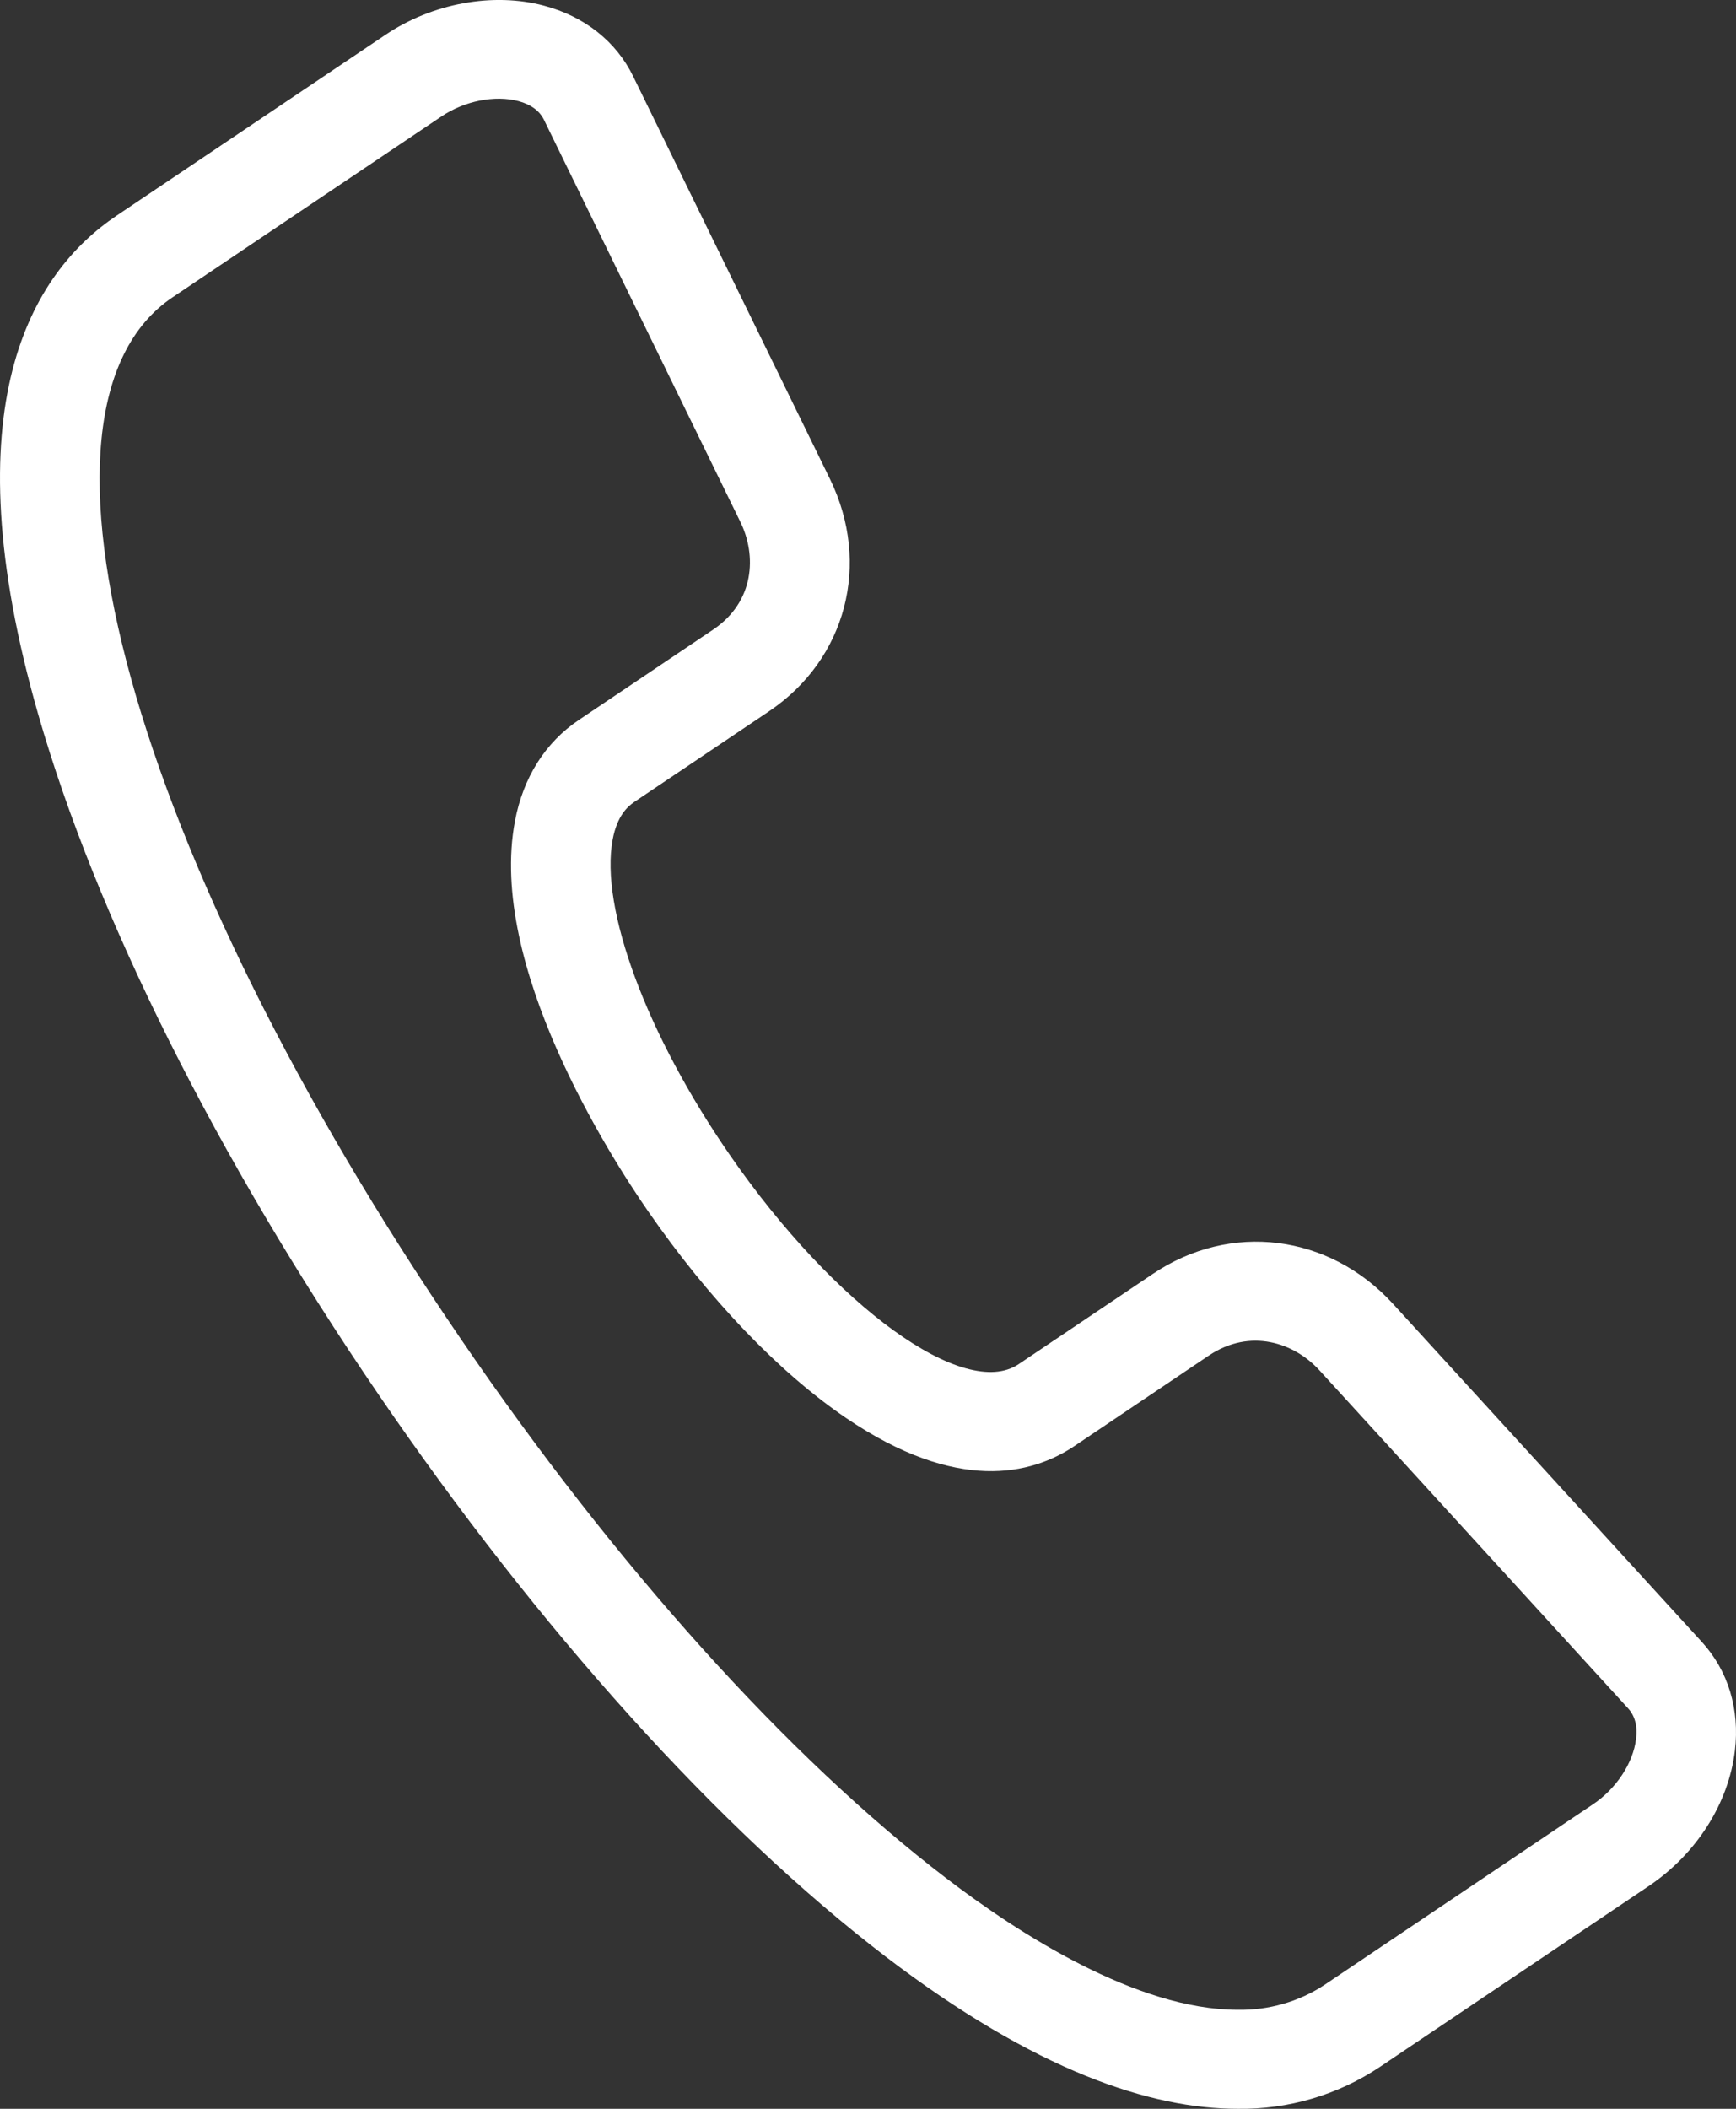 <svg width="14" height="17" viewBox="0 0 14 17" fill="none" xmlns="http://www.w3.org/2000/svg">
<rect x="0" y="0" width="14" height="17" fill="#333333" stroke="none"/>
<path d="M11.234 10.511C10.719 9.948 9.924 9.848 9.298 10.269L8.215 10.997C7.778 11.291 6.734 10.536 5.888 9.314C5.216 8.344 4.836 7.321 4.941 6.767C4.977 6.577 5.06 6.502 5.118 6.463L6.202 5.734C6.825 5.315 7.027 4.545 6.693 3.861L5.107 0.617C4.97 0.335 4.715 0.133 4.388 0.046C3.977 -0.064 3.486 0.026 3.108 0.281L0.941 1.738C0.257 2.197 -0.407 3.268 0.308 5.758C0.775 7.387 1.749 9.333 3.05 11.238C4.348 13.138 5.801 14.748 7.142 15.773C8.351 16.696 9.281 17 9.981 17C10.39 17.006 10.791 16.888 11.13 16.661L13.297 15.204C13.68 14.946 13.94 14.539 13.991 14.113C14.031 13.78 13.937 13.469 13.725 13.237L11.234 10.511ZM13.194 14.018C13.171 14.212 13.035 14.419 12.847 14.545L10.68 16.002C10.473 16.138 10.229 16.207 9.981 16.202C9.166 16.202 8.21 15.584 7.632 15.142C6.356 14.168 4.965 12.623 3.715 10.792C1.058 6.901 0.059 3.293 1.391 2.397L3.558 0.94C3.746 0.813 3.99 0.765 4.181 0.815C4.281 0.842 4.35 0.892 4.386 0.964L5.971 4.208C6.103 4.478 6.086 4.85 5.752 5.075L4.668 5.804C4.398 5.985 4.219 6.268 4.153 6.619C3.932 7.78 4.919 9.321 5.227 9.765C5.717 10.474 6.284 11.065 6.823 11.431C7.719 12.039 8.319 11.889 8.665 11.657L9.748 10.928C10.084 10.703 10.438 10.825 10.64 11.046L13.13 13.772C13.185 13.832 13.207 13.915 13.194 14.018Z" fill="white"/>
</svg>
